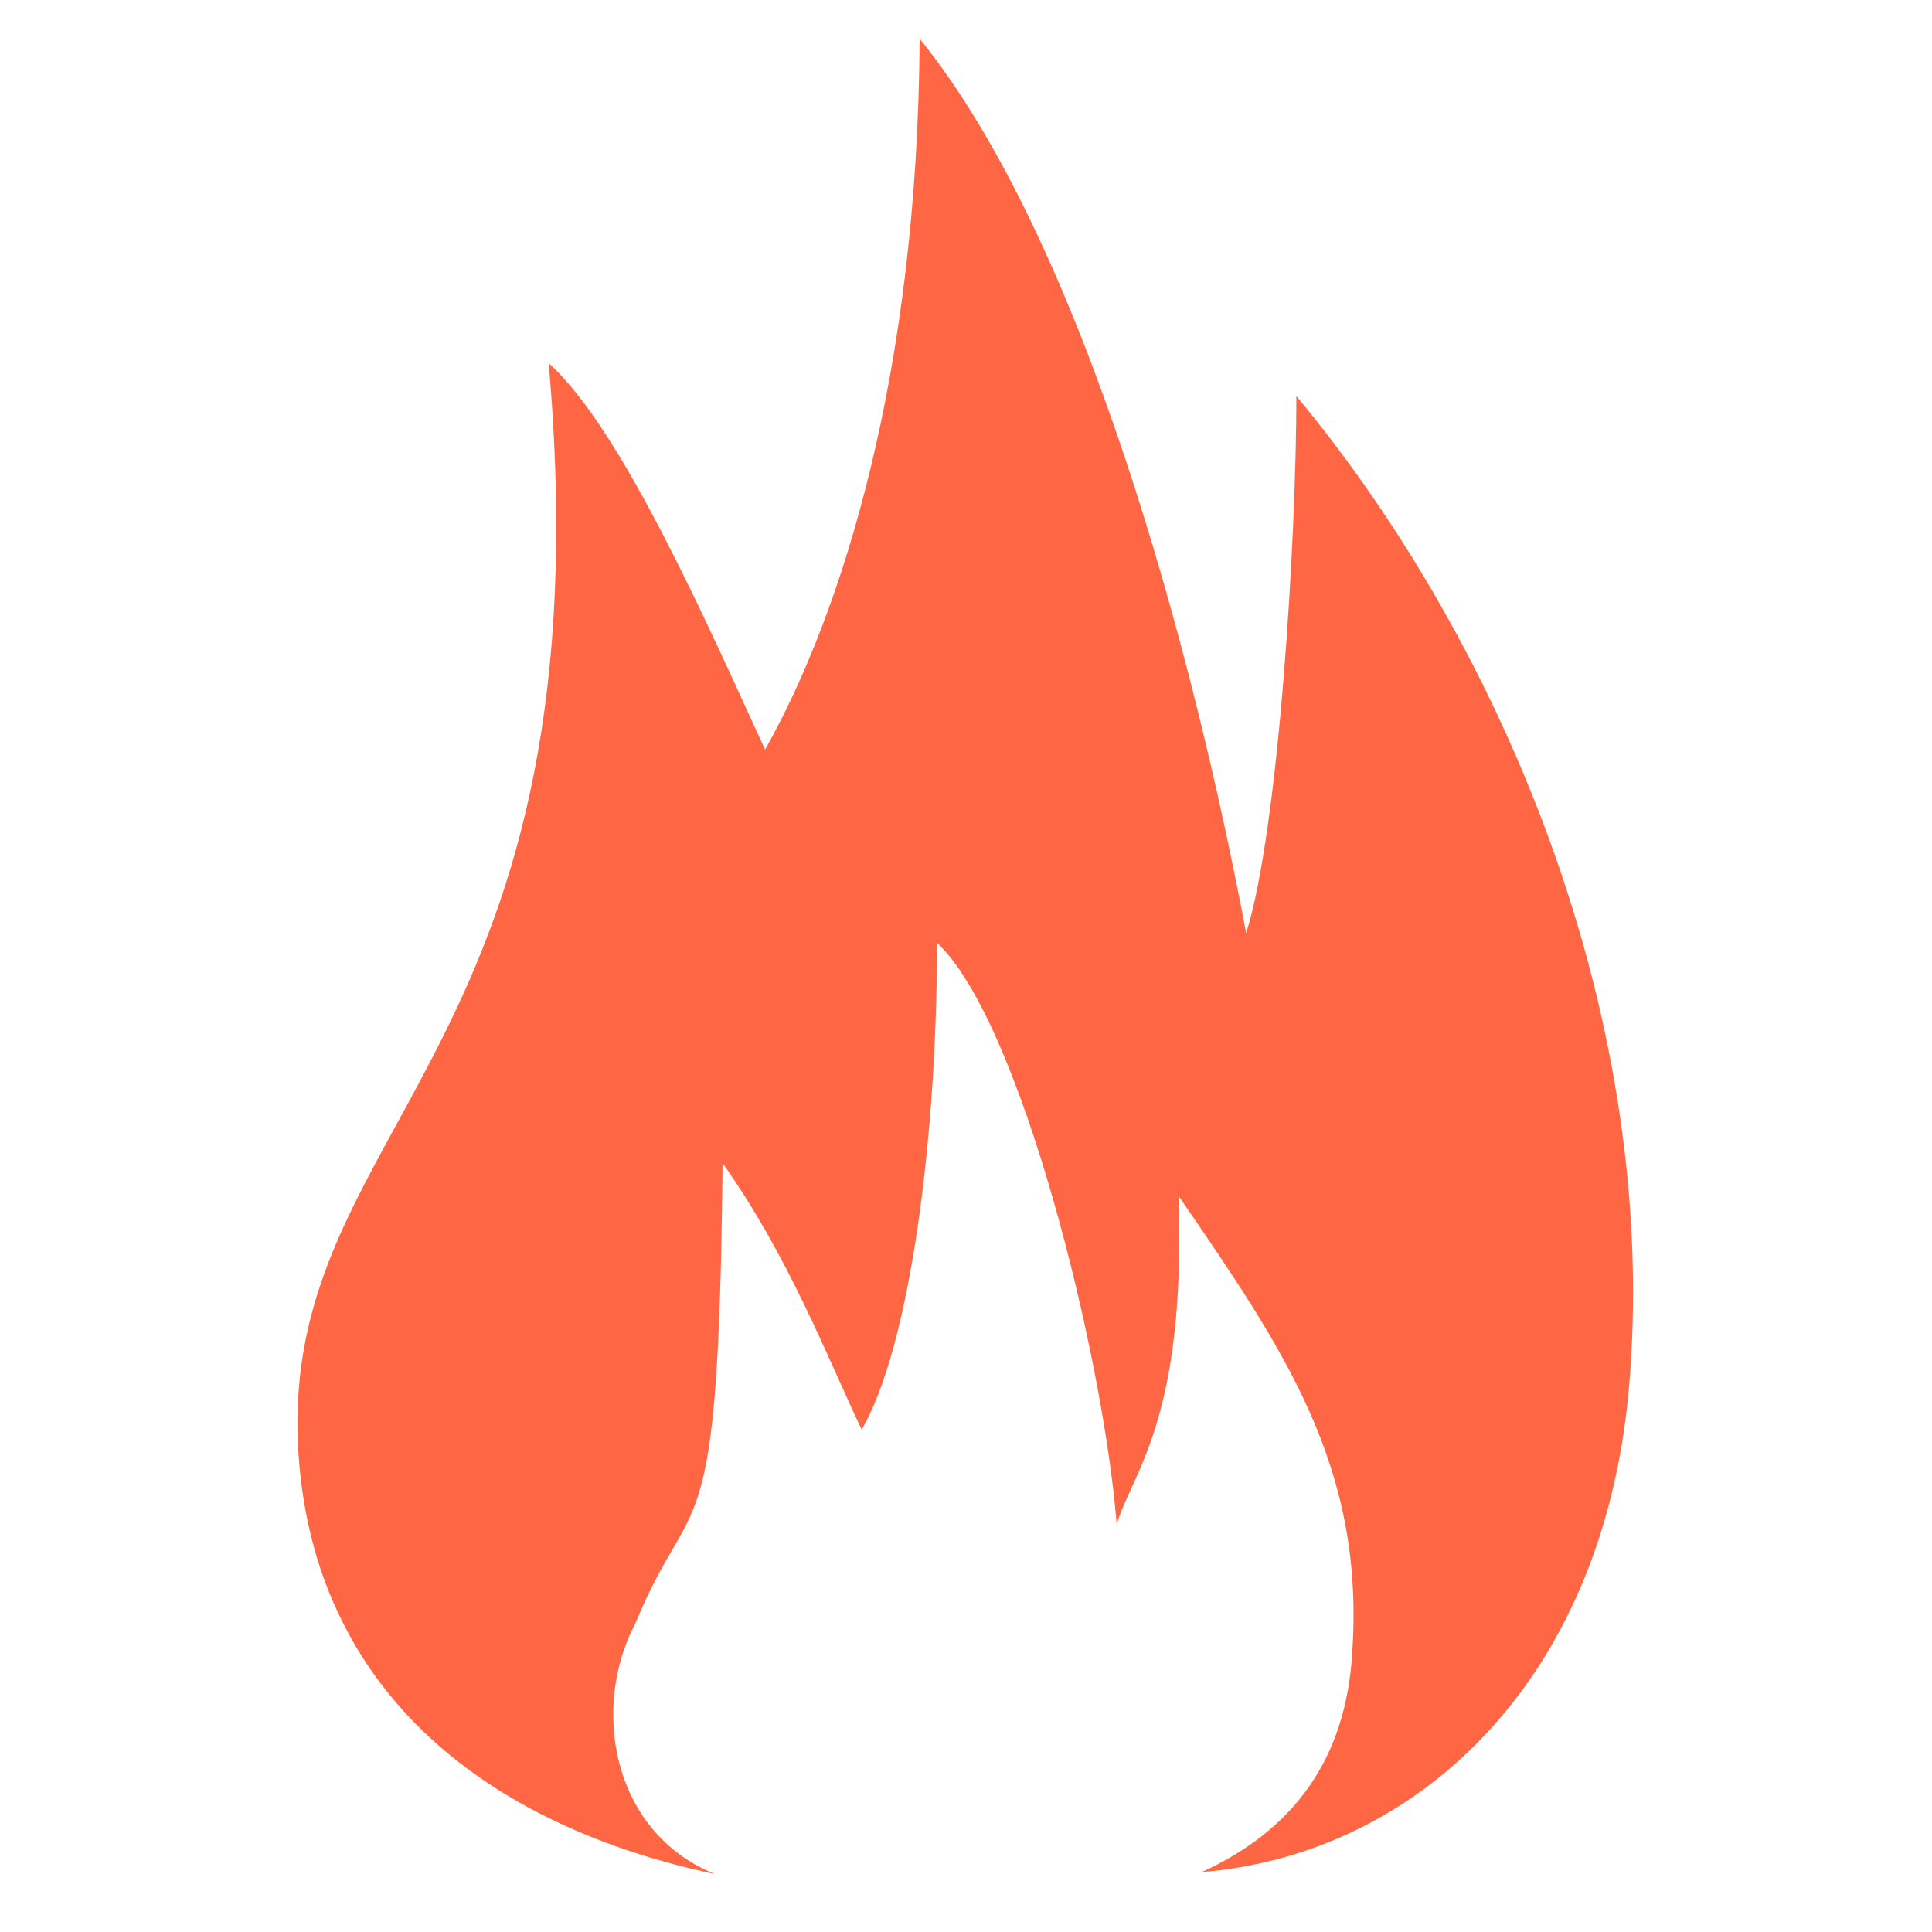 <svg version="1.1"
	xmlns="http://www.w3.org/2000/svg" viewBox="0 0 100 100">
	<path fill="#FF6644" d="M84.3,72c-1.4,15.2-11.1,24-22.1,24.9c4.6-2.1,7.5-5.7,7.8-11.5c0.6-9.5-3.5-15.5-9-23.5
	c0.4,11.6-2.4,14.3-3.2,17c-0.7-8.8-5-26.1-9.3-30.1c0,10.1-1.4,20.9-3.9,25.2c-1.8-3.8-3.8-9-7.2-13.8c-0.2,20.9-1.5,16.5-4.5,23.8
	c-2.3,4.3-1.3,10.8,4.1,13c-12.7-2.7-21.3-10.3-21.6-22.9c-0.3-16.2,16.1-20,13-55.3c3.8,3.4,8.3,13.7,11.2,20
	c4-7.1,7.9-19.5,8-36.8c8.5,10.5,14.2,31.9,16.9,46.3c1.7-5.4,2.6-20.5,2.6-27.8C77.9,33.5,86,53,84.3,72z"/>
</svg>
